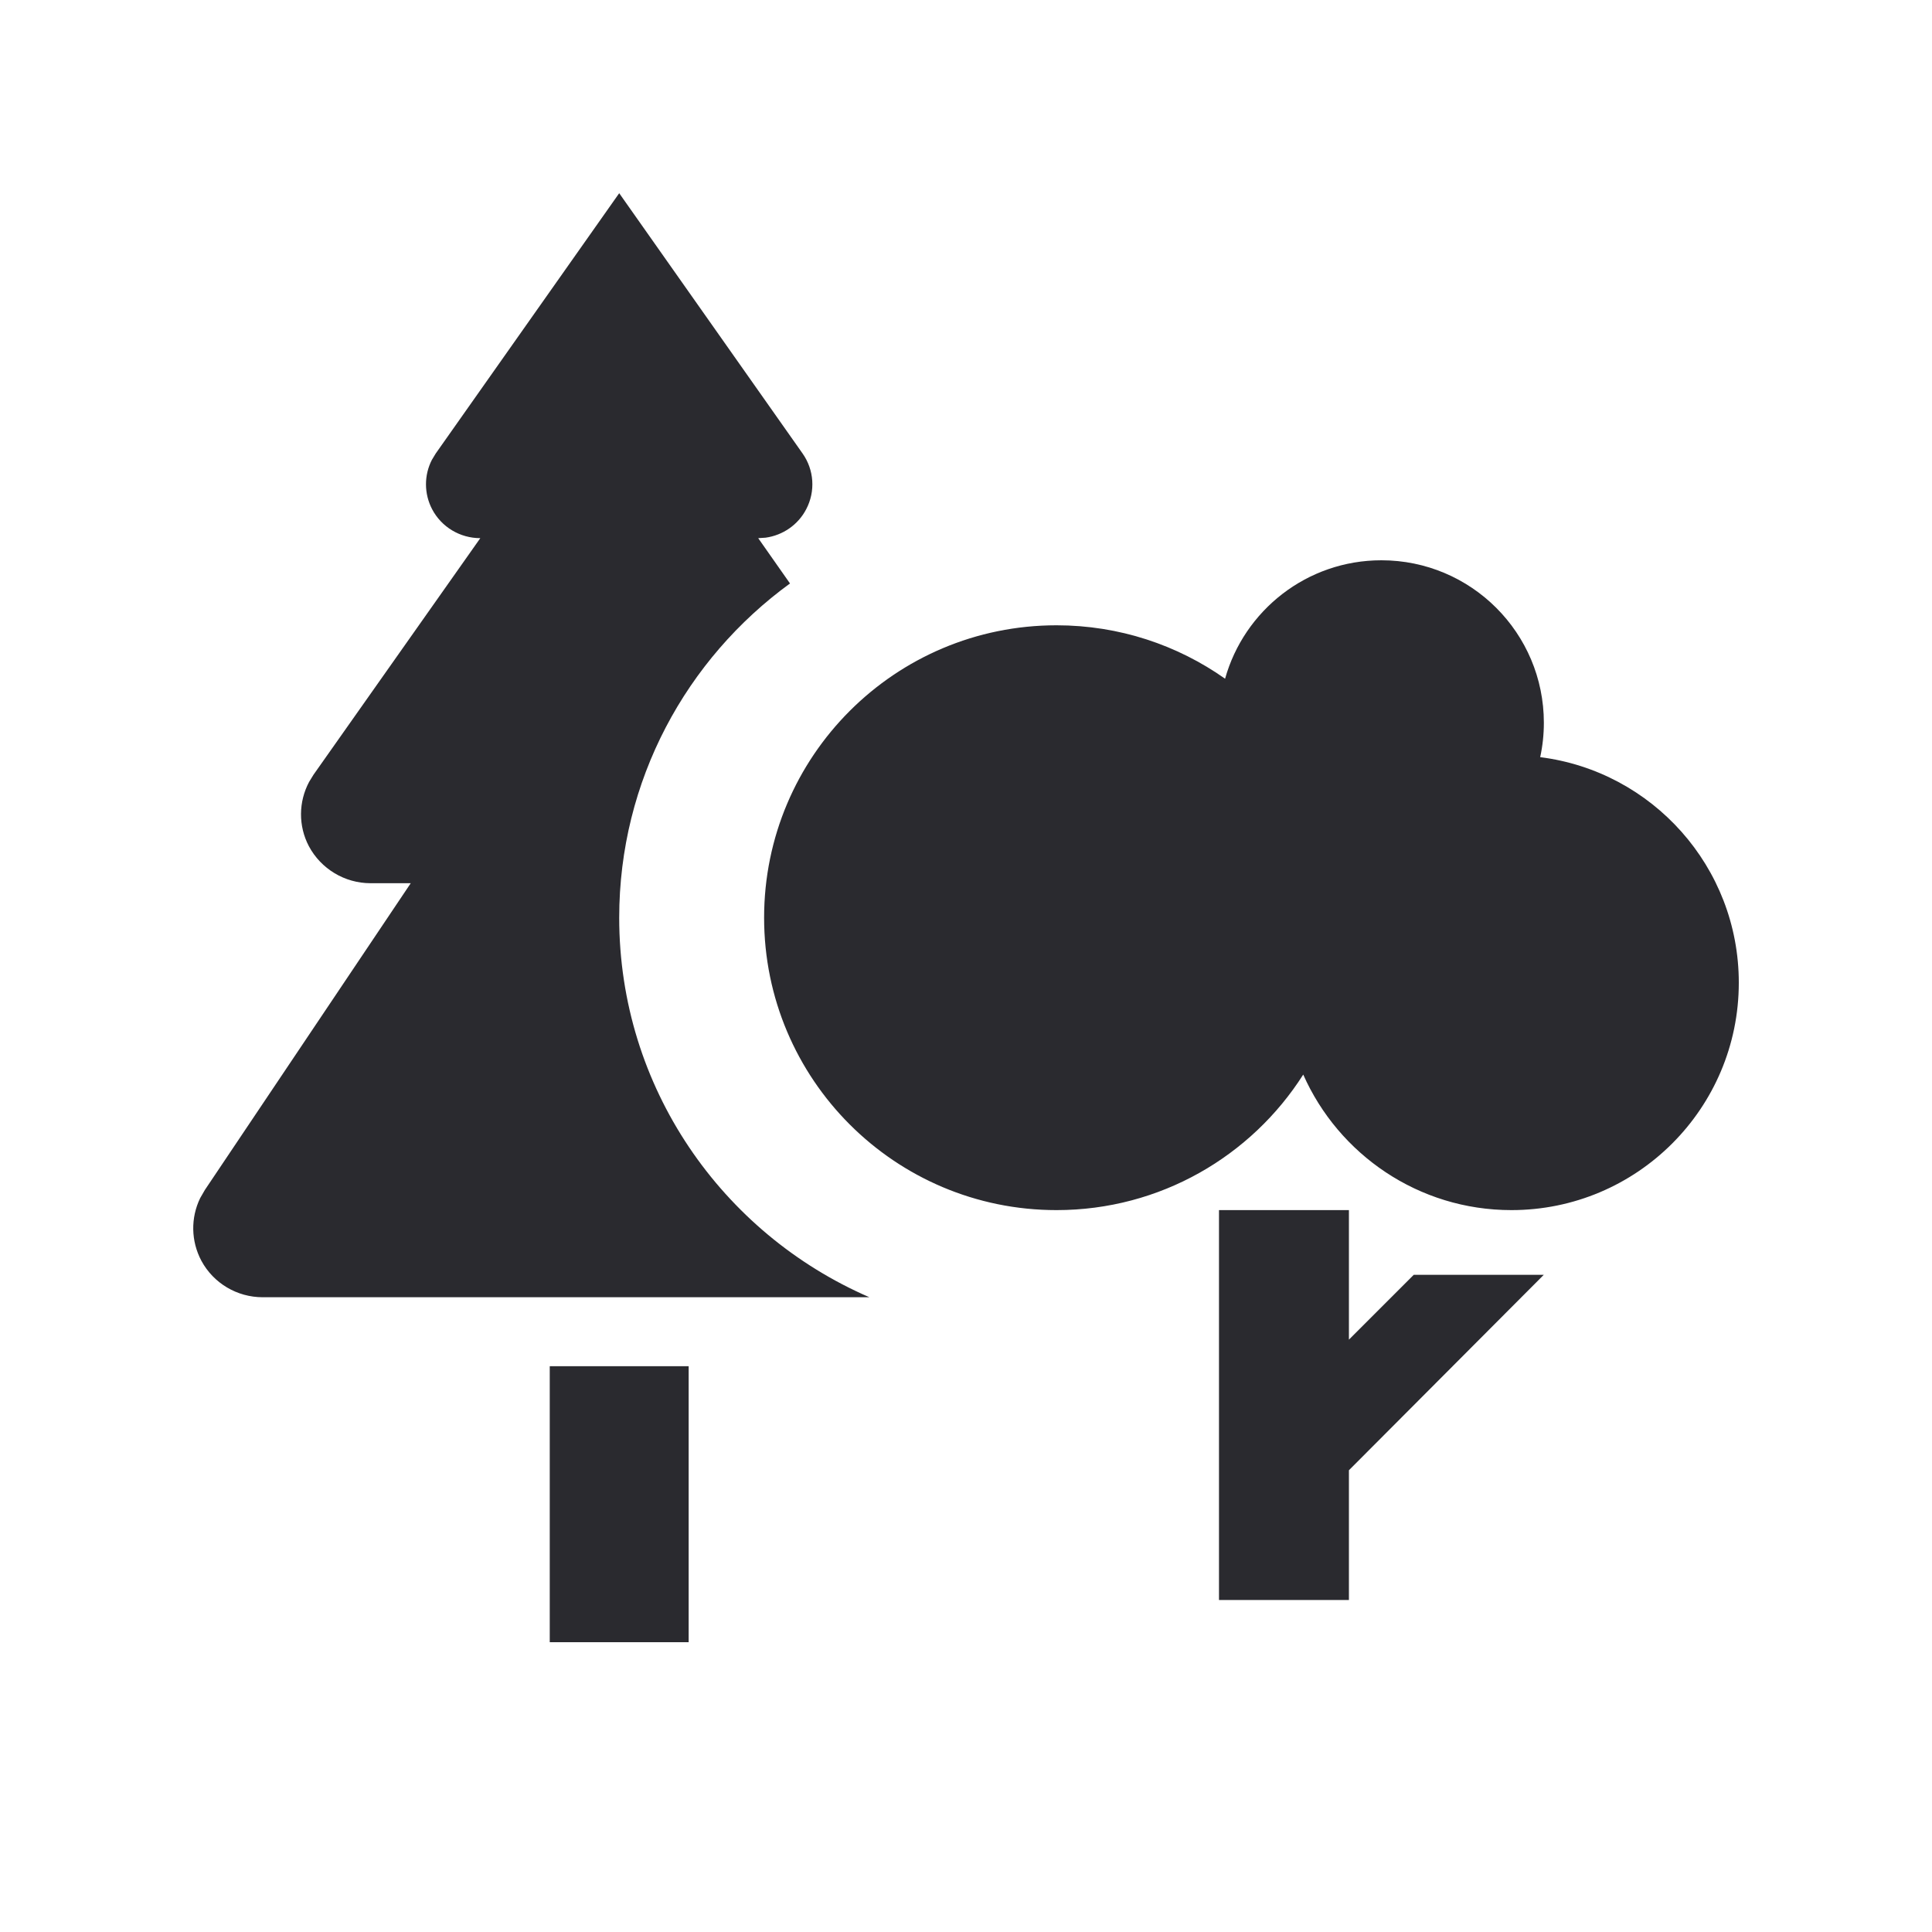 <svg width="20" height="20" viewBox="0 0 20 20" fill="none" xmlns="http://www.w3.org/2000/svg">
<path fill-rule="evenodd" clip-rule="evenodd" d="M7.129 14.143V17H5.691V14.143H7.129ZM6.41 2L8.308 4.694C8.428 4.864 8.443 5.086 8.346 5.271C8.262 5.433 8.104 5.541 7.926 5.566L7.849 5.571L8.178 6.04C7.106 6.82 6.41 8.079 6.41 9.5C6.41 11.258 7.475 12.768 9 13.429L2.719 13.429C2.454 13.429 2.21 13.284 2.085 13.052C1.976 12.848 1.973 12.607 2.072 12.403L2.121 12.318L4.252 9.143H3.836C3.568 9.143 3.322 8.994 3.197 8.759C3.087 8.549 3.09 8.3 3.2 8.094L3.246 8.019L4.972 5.571C4.762 5.571 4.57 5.456 4.473 5.271C4.389 5.11 4.389 4.919 4.471 4.76L4.511 4.694L6.41 2Z" fill="#2A2A2F"/>
<path fill-rule="evenodd" clip-rule="evenodd" d="M14.3 5.8C15.229 5.8 15.982 6.553 15.982 7.482C15.982 7.604 15.969 7.723 15.944 7.838C17.104 7.984 18 8.974 18 10.173C18 11.473 16.946 12.527 15.646 12.527C14.684 12.527 13.857 11.95 13.491 11.124C12.955 11.967 12.011 12.527 10.937 12.527C9.265 12.527 7.91 11.172 7.91 9.5C7.91 7.828 9.265 6.473 10.937 6.473C11.587 6.473 12.189 6.678 12.682 7.026C12.88 6.319 13.529 5.8 14.3 5.8Z" fill="#2A2A2F"/>
<path fill-rule="evenodd" clip-rule="evenodd" d="M12.619 12.527V16.563H13.964V15.22L15.981 13.197H14.635L13.964 13.868L13.964 12.527H12.619Z" fill="#2A2A2F"/>
</svg>
